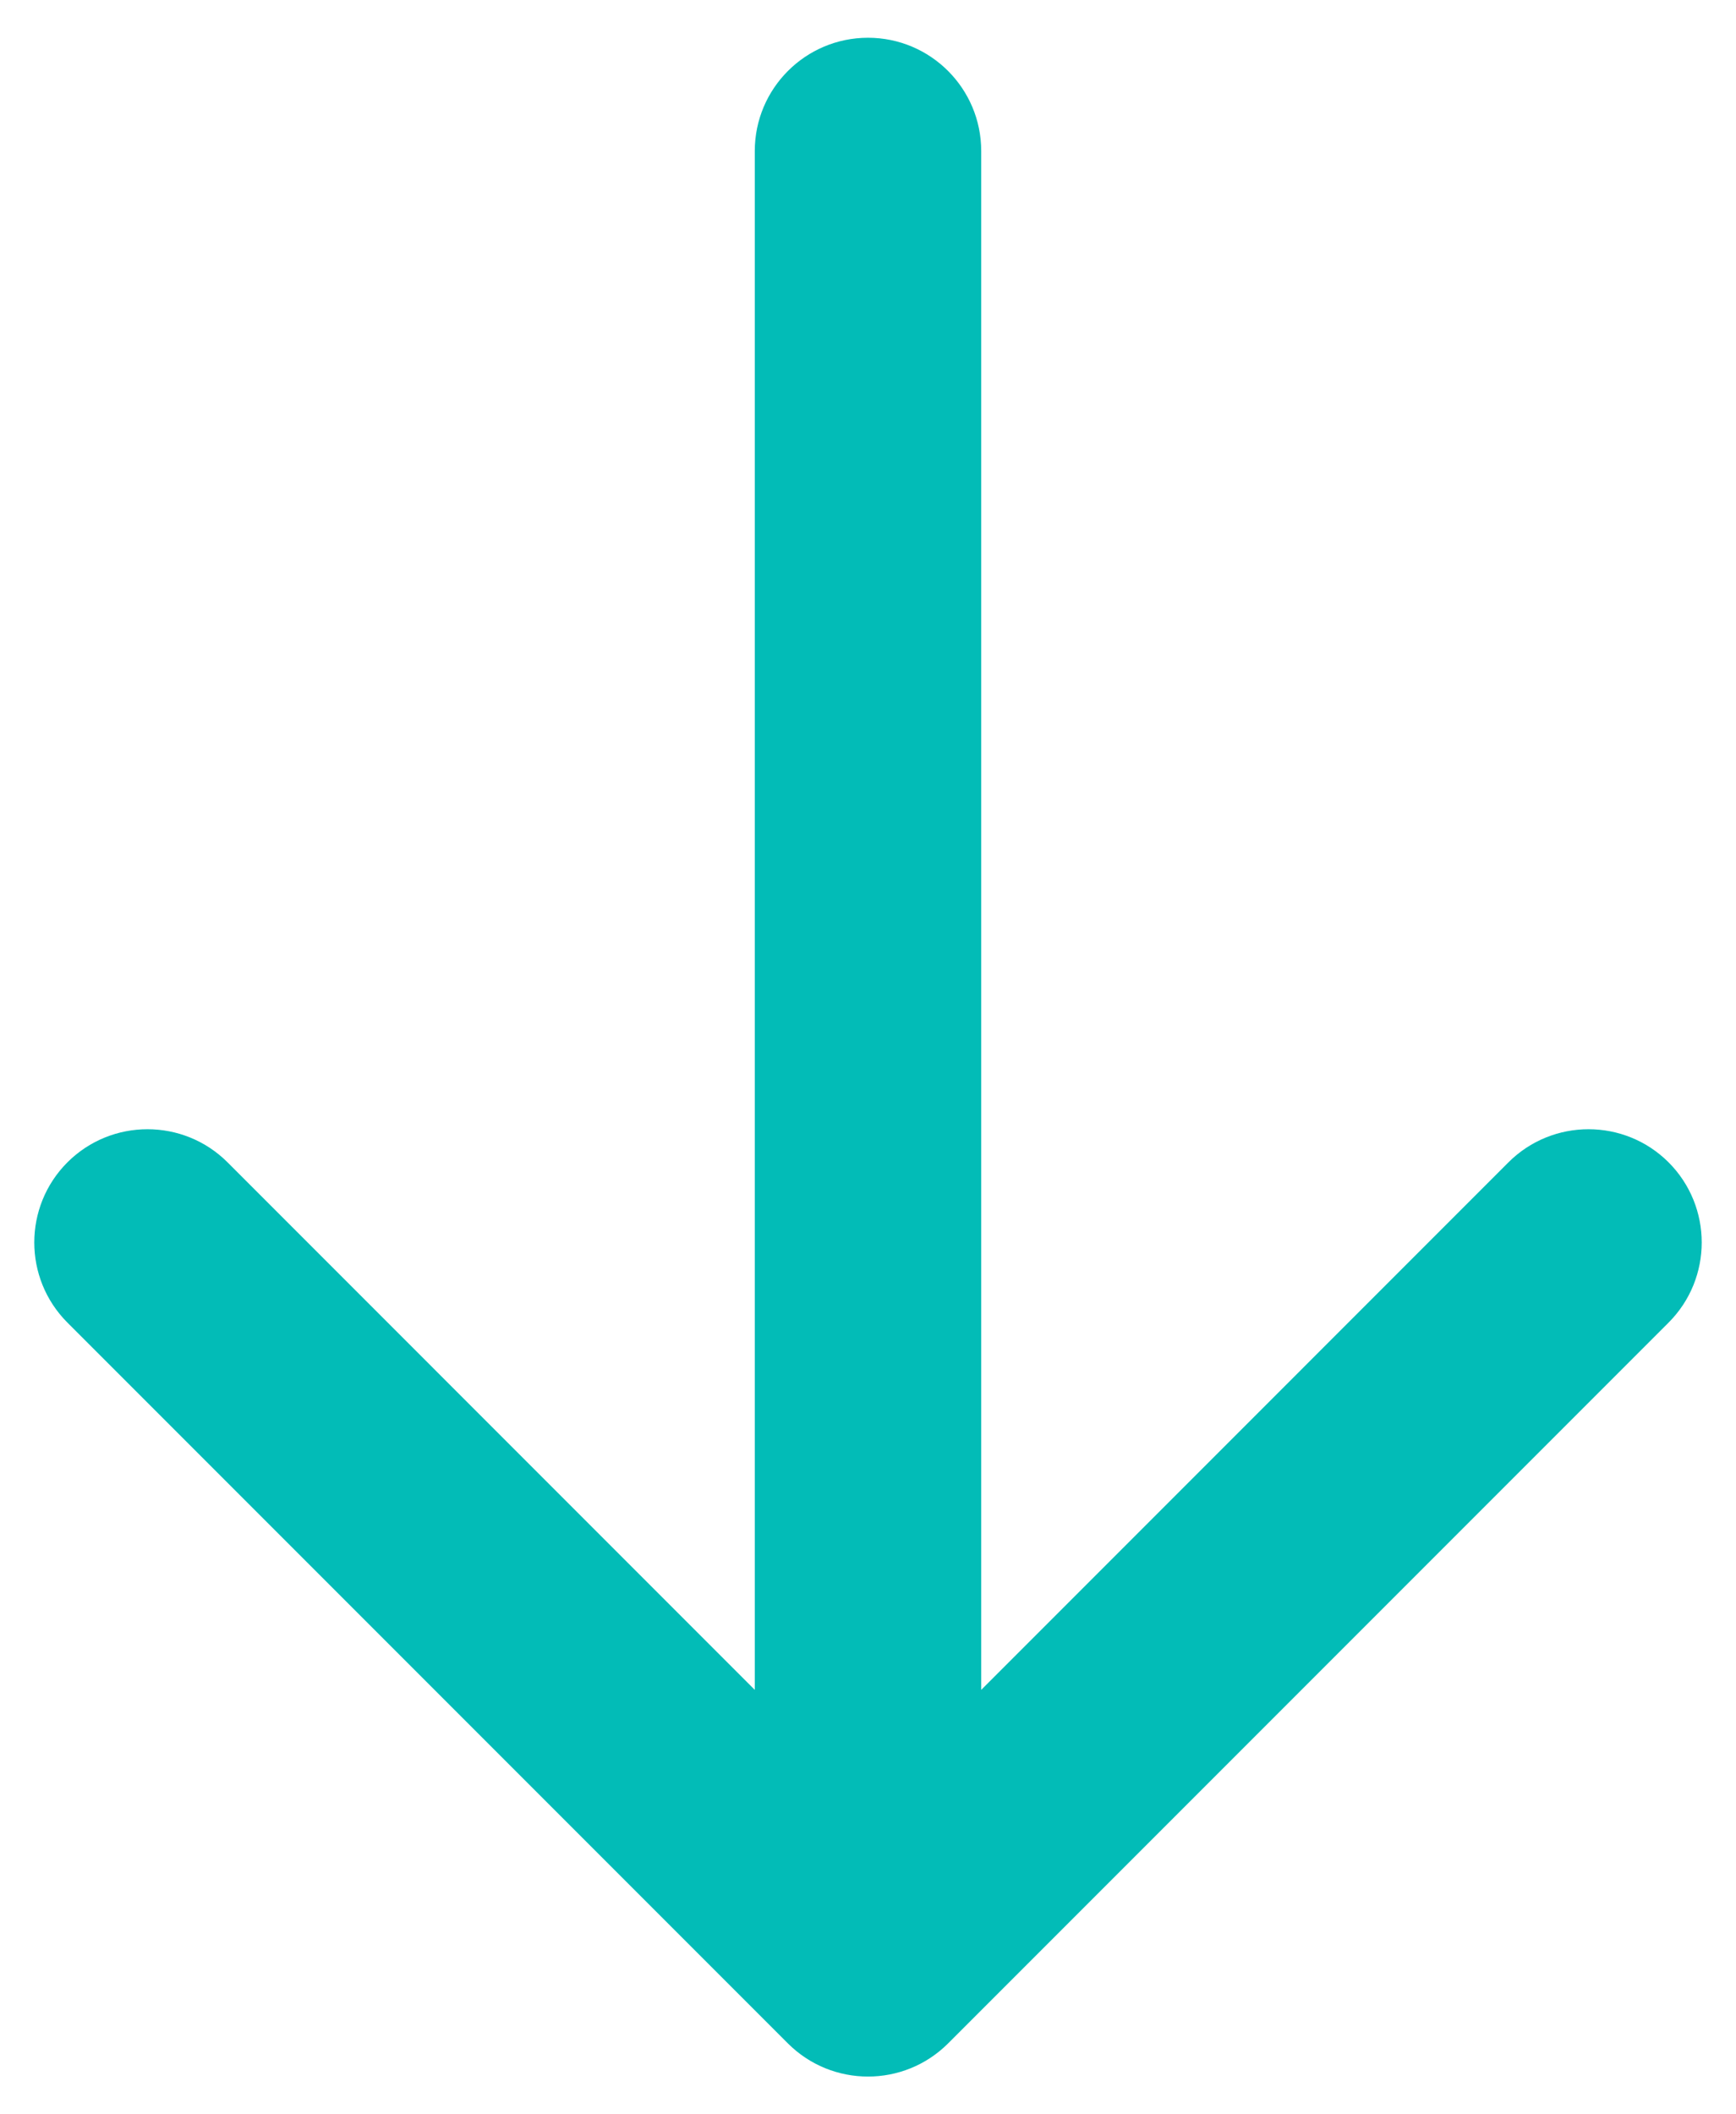 <svg width="23" height="28" viewBox="0 0 23 28" fill="none" xmlns="http://www.w3.org/2000/svg">
<path d="M13 2C13 1.172 12.328 0.5 11.5 0.5C10.672 0.5 10 1.172 10 2L13 2ZM10.439 27.061C11.025 27.646 11.975 27.646 12.561 27.061L22.107 17.515C22.692 16.929 22.692 15.979 22.107 15.393C21.521 14.808 20.571 14.808 19.985 15.393L11.5 23.879L3.015 15.393C2.429 14.808 1.479 14.808 0.893 15.393C0.308 15.979 0.308 16.929 0.893 17.515L10.439 27.061ZM10 2L10 26L13 26L13 2L10 2Z" fill="#02BCB7"/>
</svg>